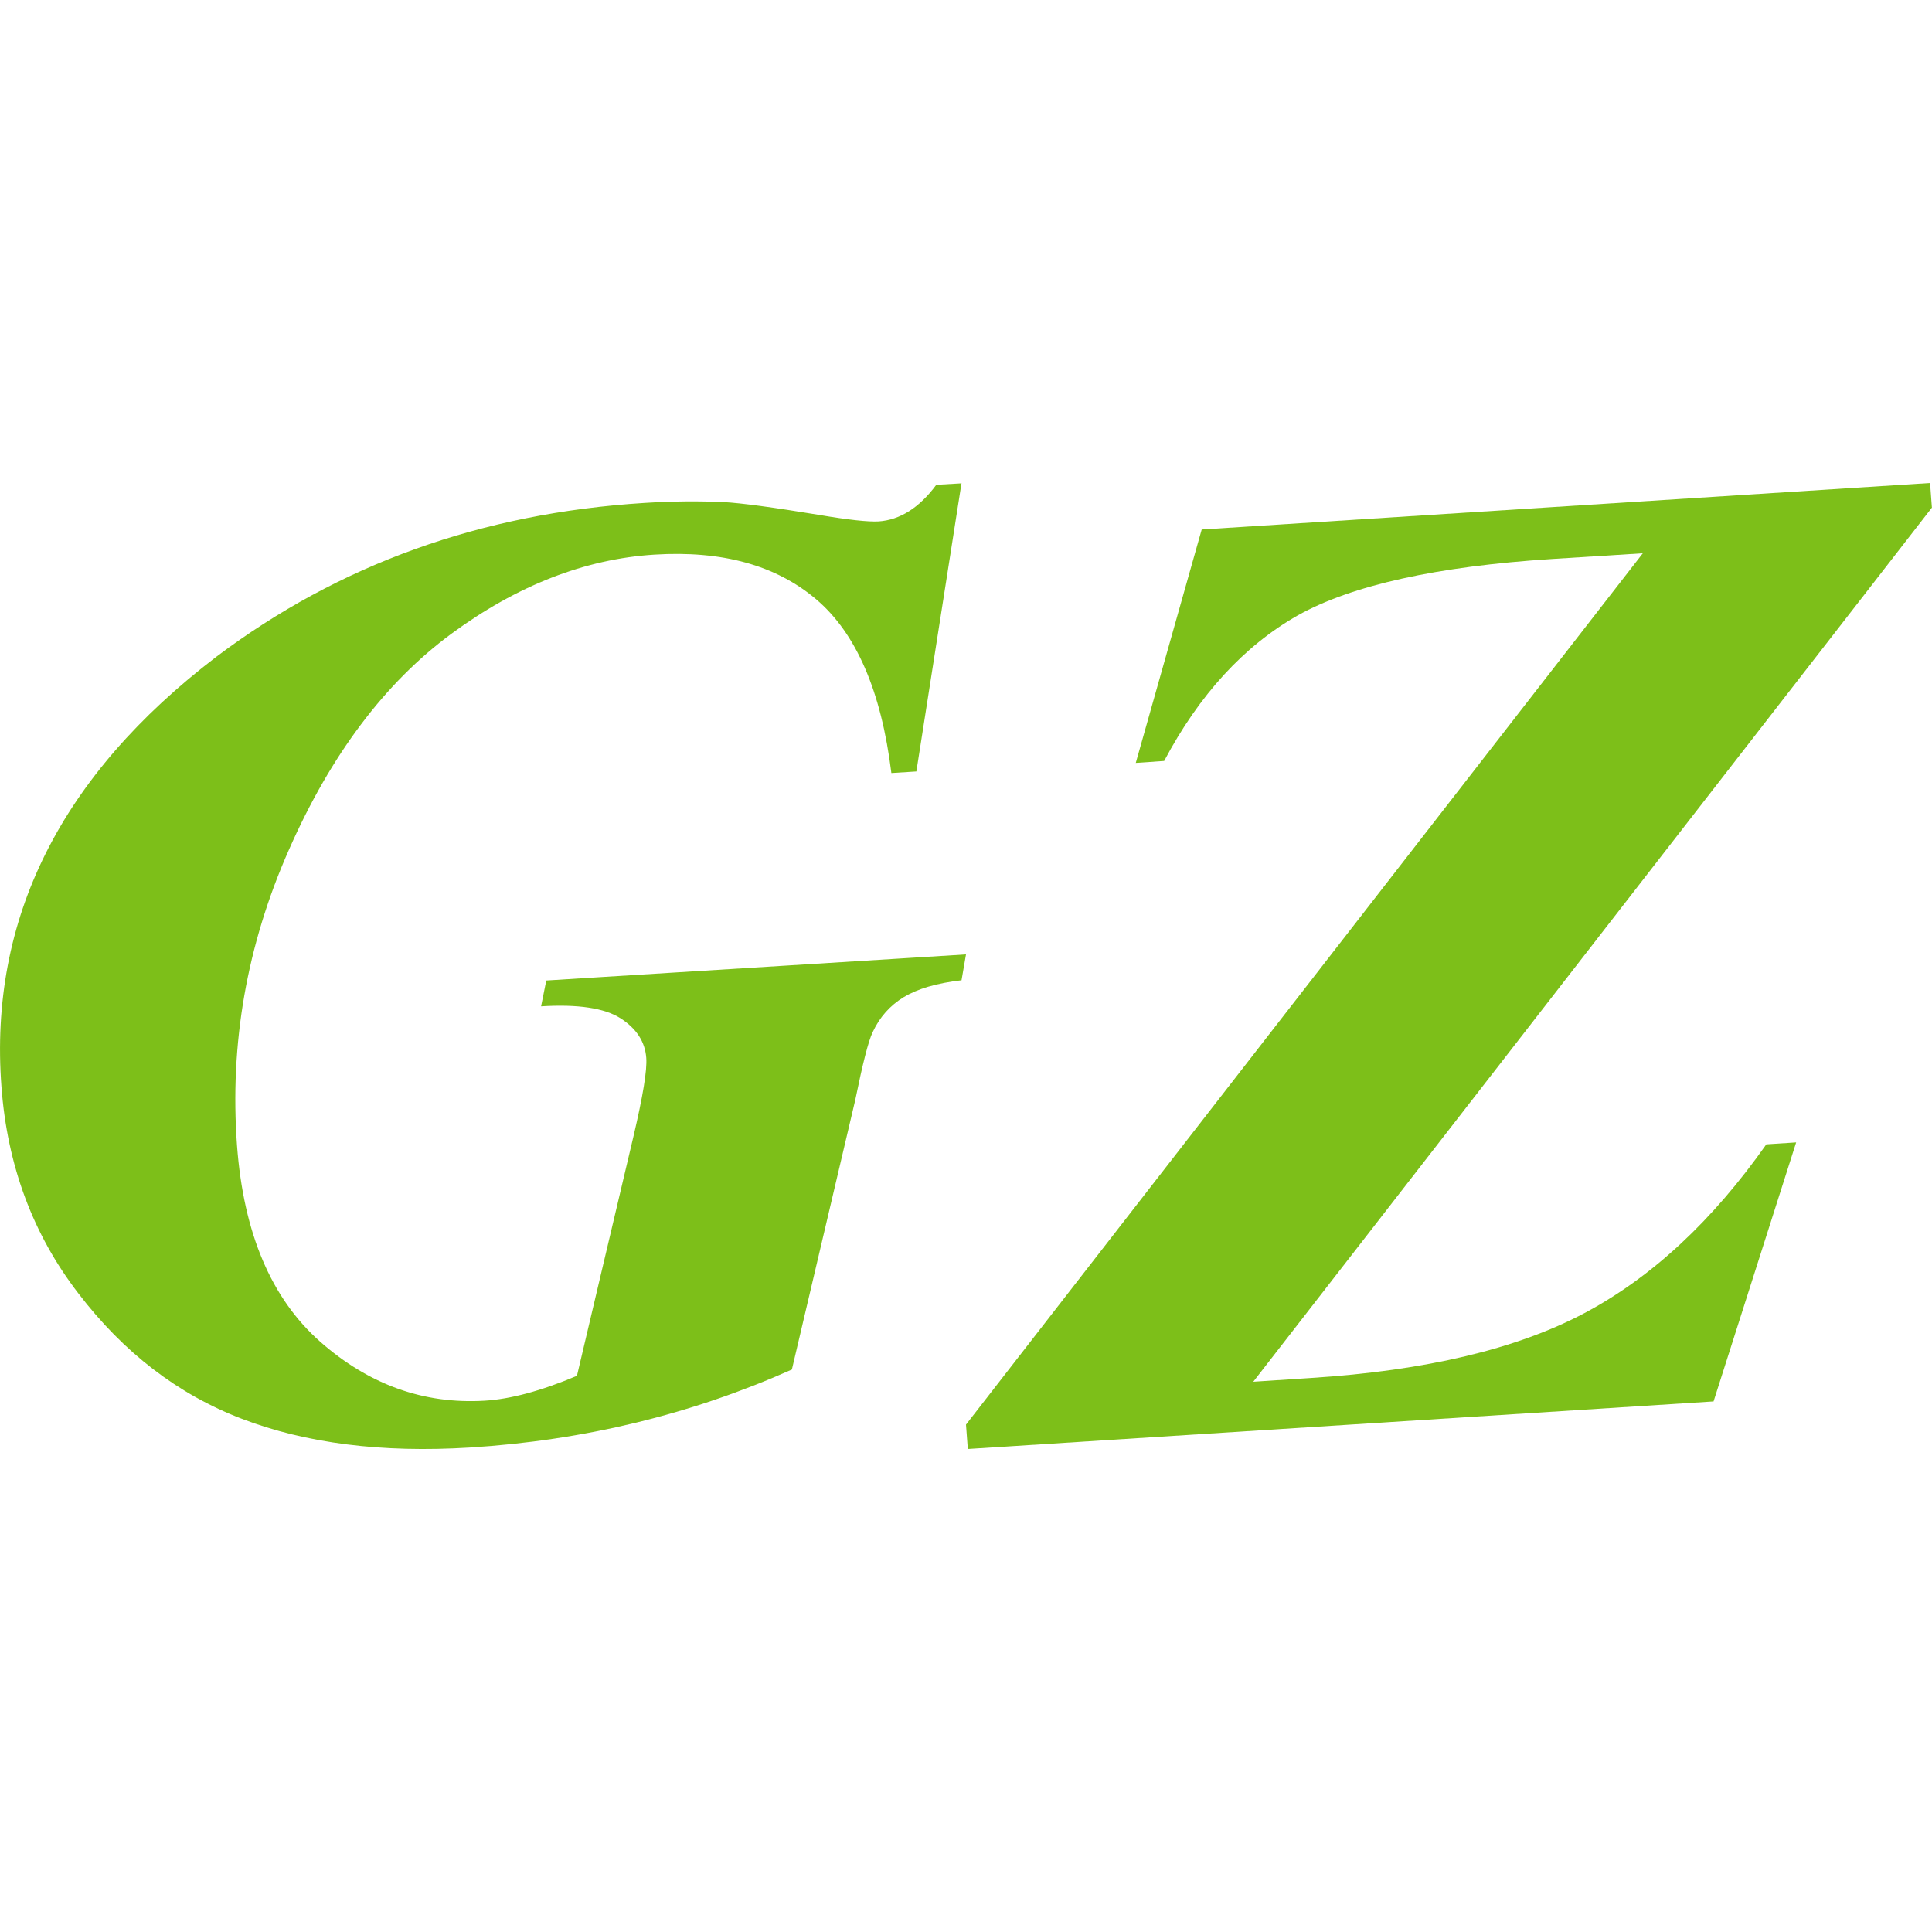 <svg width="16" height="16" viewBox="0 0 16 16" fill="none" xmlns="http://www.w3.org/2000/svg">
<g clip-path="url(#clip0_81_267)">
<path d="M7.963 4L7.589 6.389L7.382 6.402C7.298 5.722 7.09 5.243 6.758 4.962C6.426 4.681 5.981 4.558 5.42 4.593C4.845 4.629 4.282 4.848 3.736 5.25C3.189 5.654 2.74 6.249 2.392 7.039C2.043 7.829 1.901 8.646 1.963 9.488C2.017 10.212 2.246 10.752 2.65 11.11C3.055 11.468 3.51 11.63 4.014 11.6C4.228 11.587 4.482 11.519 4.778 11.394L5.246 9.411C5.324 9.079 5.36 8.863 5.352 8.76C5.342 8.627 5.27 8.517 5.139 8.433C5.006 8.348 4.786 8.315 4.481 8.334L4.524 8.12L8 7.904L7.963 8.118C7.755 8.142 7.598 8.189 7.484 8.258C7.371 8.327 7.285 8.423 7.227 8.548C7.191 8.623 7.144 8.81 7.083 9.109L6.558 11.342C5.725 11.713 4.838 11.929 3.89 11.988C3.162 12.033 2.533 11.953 2.003 11.75C1.473 11.547 1.023 11.201 0.648 10.71C0.273 10.223 0.06 9.652 0.012 9C-0.093 7.61 0.501 6.423 1.793 5.438C2.806 4.675 3.987 4.249 5.338 4.165C5.575 4.15 5.792 4.149 5.992 4.158C6.14 4.166 6.406 4.202 6.782 4.264C7.024 4.305 7.19 4.323 7.277 4.318C7.452 4.306 7.613 4.206 7.754 4.015L7.961 4.003L7.963 4Z" fill="#7DBF19"/>
<path d="M16 4.203L10.379 11.443L10.855 11.412C11.81 11.351 12.564 11.171 13.123 10.874C13.681 10.577 14.182 10.11 14.628 9.477L14.875 9.461L14.191 11.606L8.015 12L8 11.798L13.605 4.582L12.857 4.629C11.898 4.69 11.194 4.847 10.748 5.096C10.303 5.349 9.933 5.751 9.641 6.302L9.406 6.318L9.952 4.385L15.984 4L15.999 4.202L16 4.203Z" fill="#7DBF19"/>
</g>
<defs>
<clipPath id="clip0_81_267">
<rect width="16" height="8" fill="white" transform="translate(0 4)"/>
</clipPath>
</defs>
</svg>
